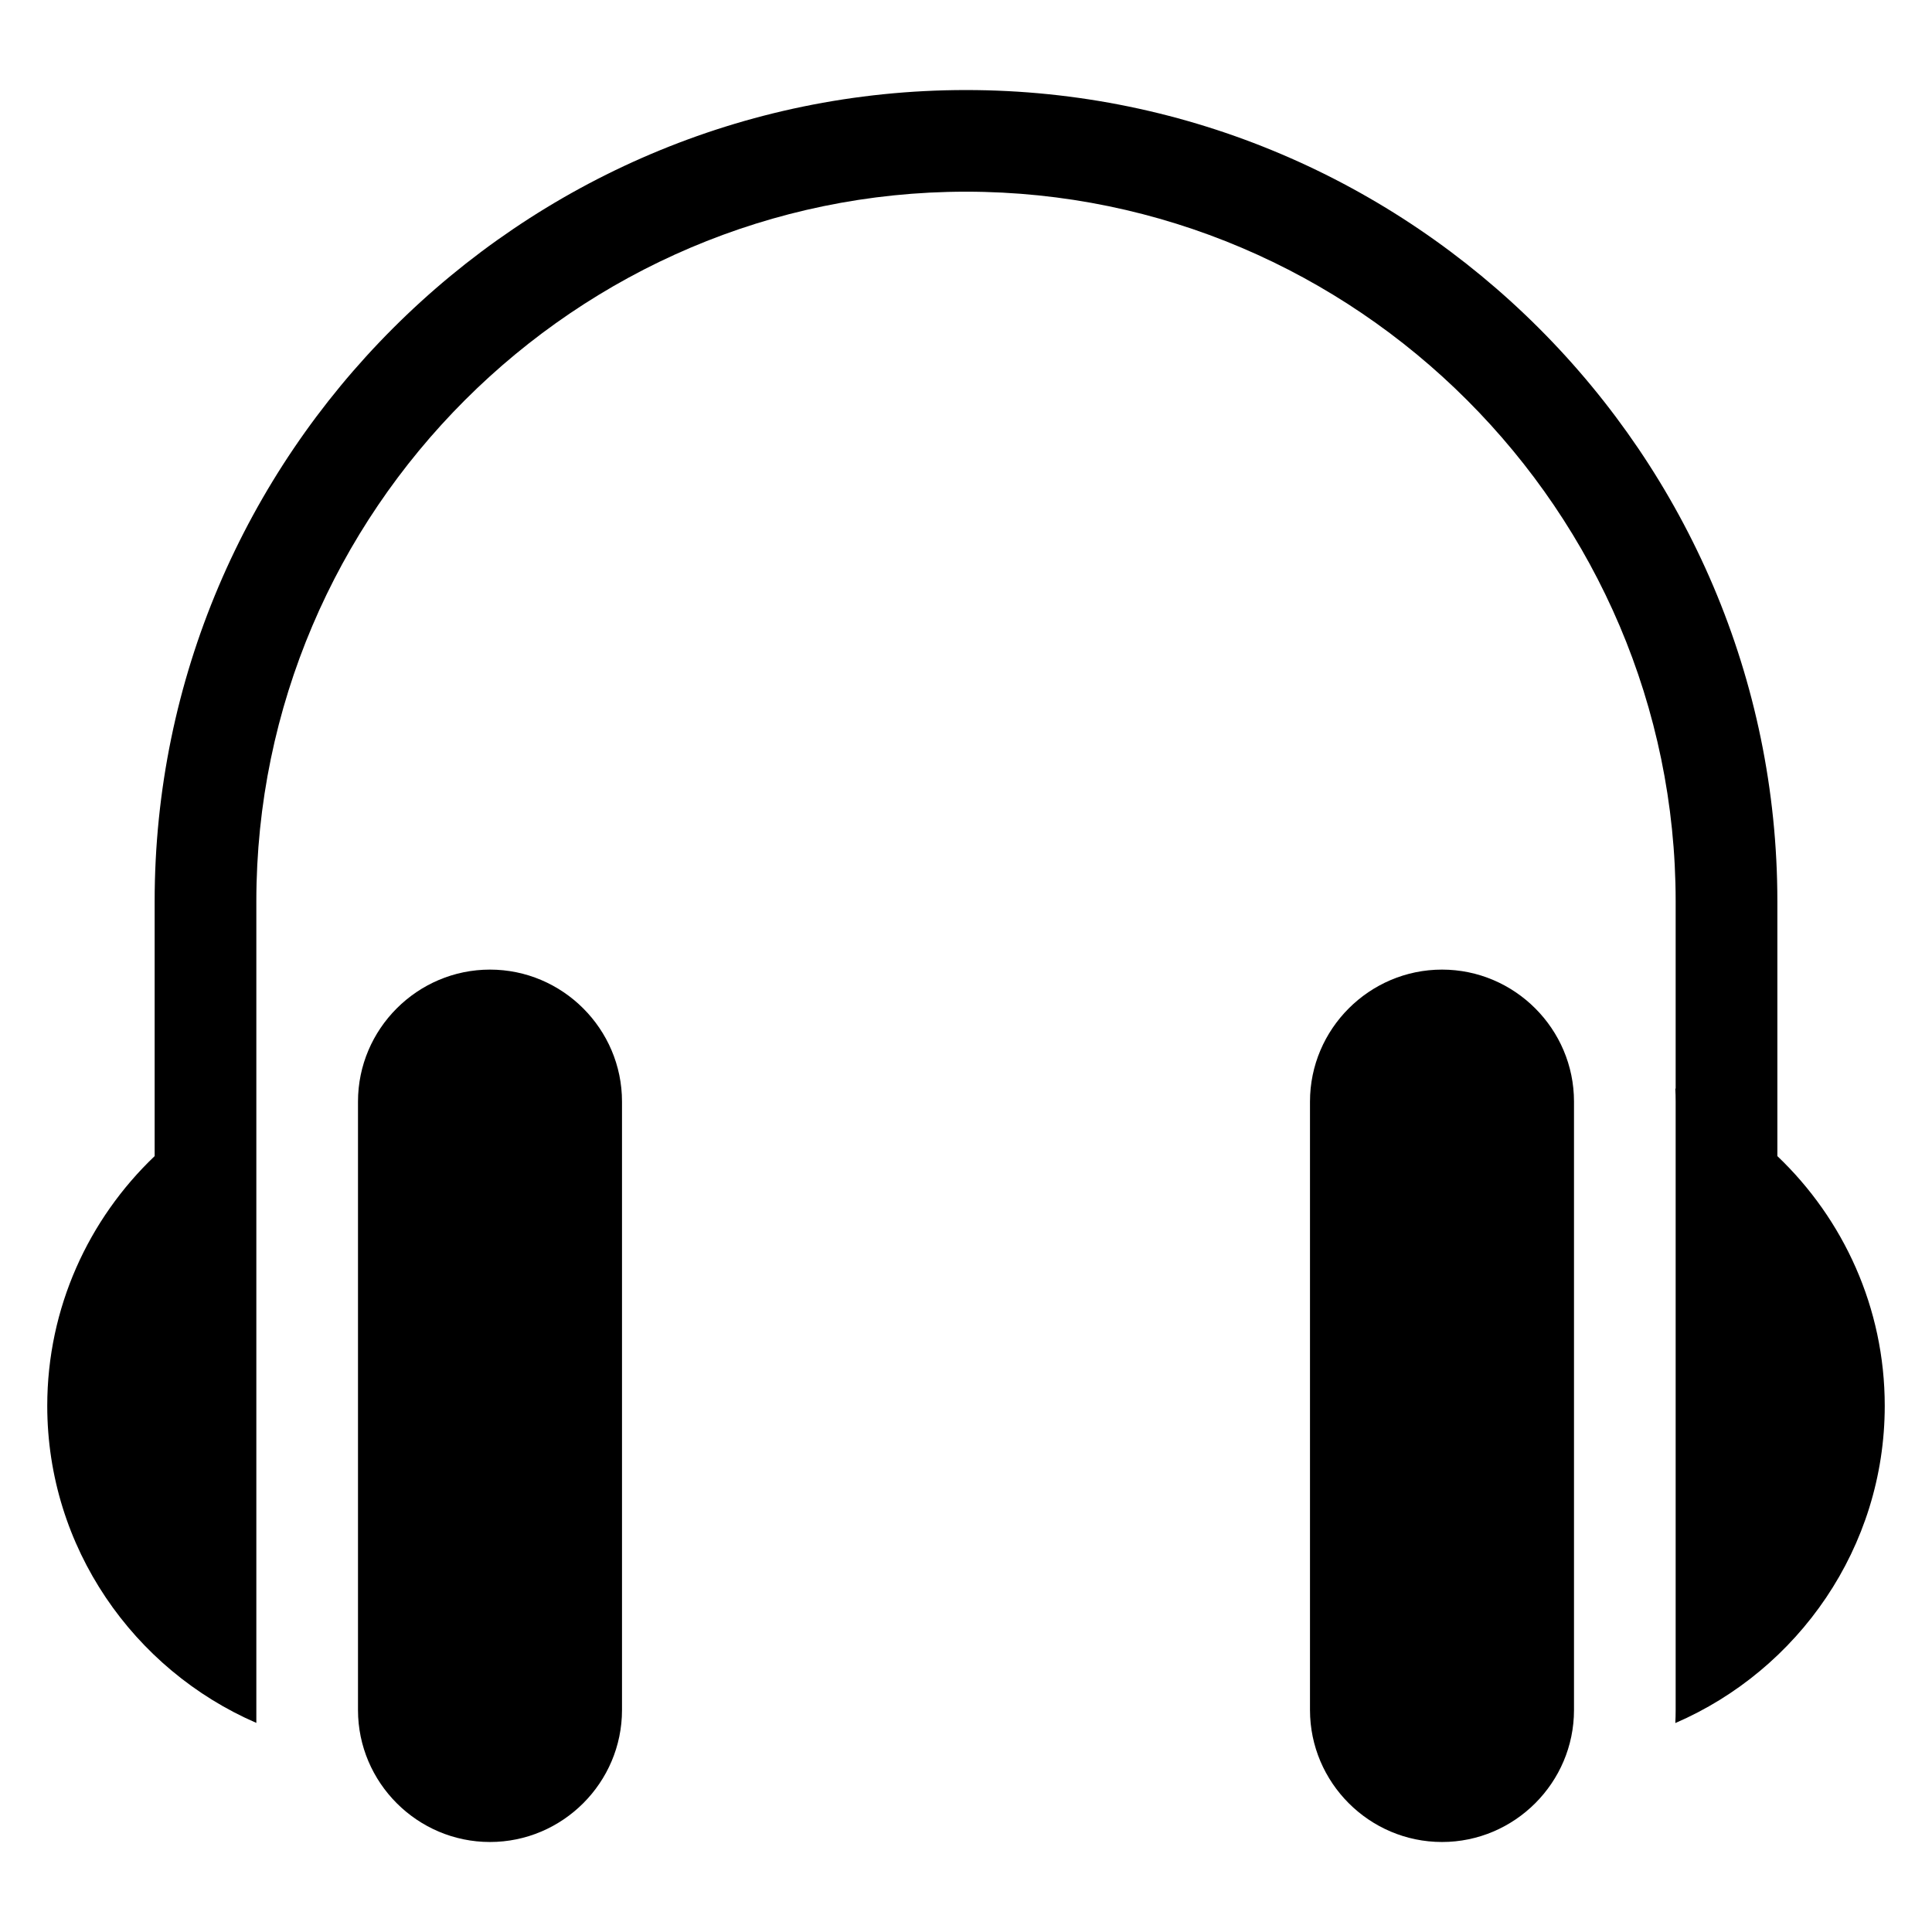 <?xml version="1.0" encoding="UTF-8"?>
<!-- Uploaded to: ICON Repo, www.svgrepo.com, Generator: ICON Repo Mixer Tools -->
<svg fill="#000000" width="800px" height="800px" version="1.1" viewBox="144 144 512 512" xmlns="http://www.w3.org/2000/svg">
 <path d="m615.02 450.38v-67.5c0-59.145-24.184-112.91-63.148-151.87-38.965-38.965-92.727-63.148-151.87-63.148-59.145 0-112.91 24.184-151.87 63.148-38.965 38.965-63.148 92.727-63.148 151.87v67.5c-17.504 16.688-28.461 40.219-28.461 66.172 0 37.527 22.898 69.949 55.41 84.035v-217.71c0-51.707 21.16-98.727 55.258-132.82 34.098-34.098 81.121-55.258 132.81-55.258 51.707 0 98.727 21.16 132.81 55.258 34.098 34.098 55.258 81.121 55.258 132.82v49.637l-0.09-0.047c0.059 1.148 0.09 2.297 0.09 3.461v161.24c0 1.164-0.031 2.312-0.09 3.461 32.555-14.055 55.5-46.523 55.5-84.082 0-25.953-10.941-49.484-28.461-66.172zm-88.871-49.426c-19.242 0-34.988 15.734-34.988 34.977v161.24c0 19.242 15.734 34.977 34.988 34.977 19.242 0 34.977-15.734 34.977-34.977v-161.24c0-19.242-15.734-34.977-34.977-34.977zm-252.3 0c19.242 0 34.988 15.734 34.988 34.977v161.24c0 19.242-15.734 34.977-34.988 34.977-19.242 0-34.977-15.734-34.977-34.977v-161.24c0-19.242 15.734-34.977 34.977-34.977z"/>
</svg>